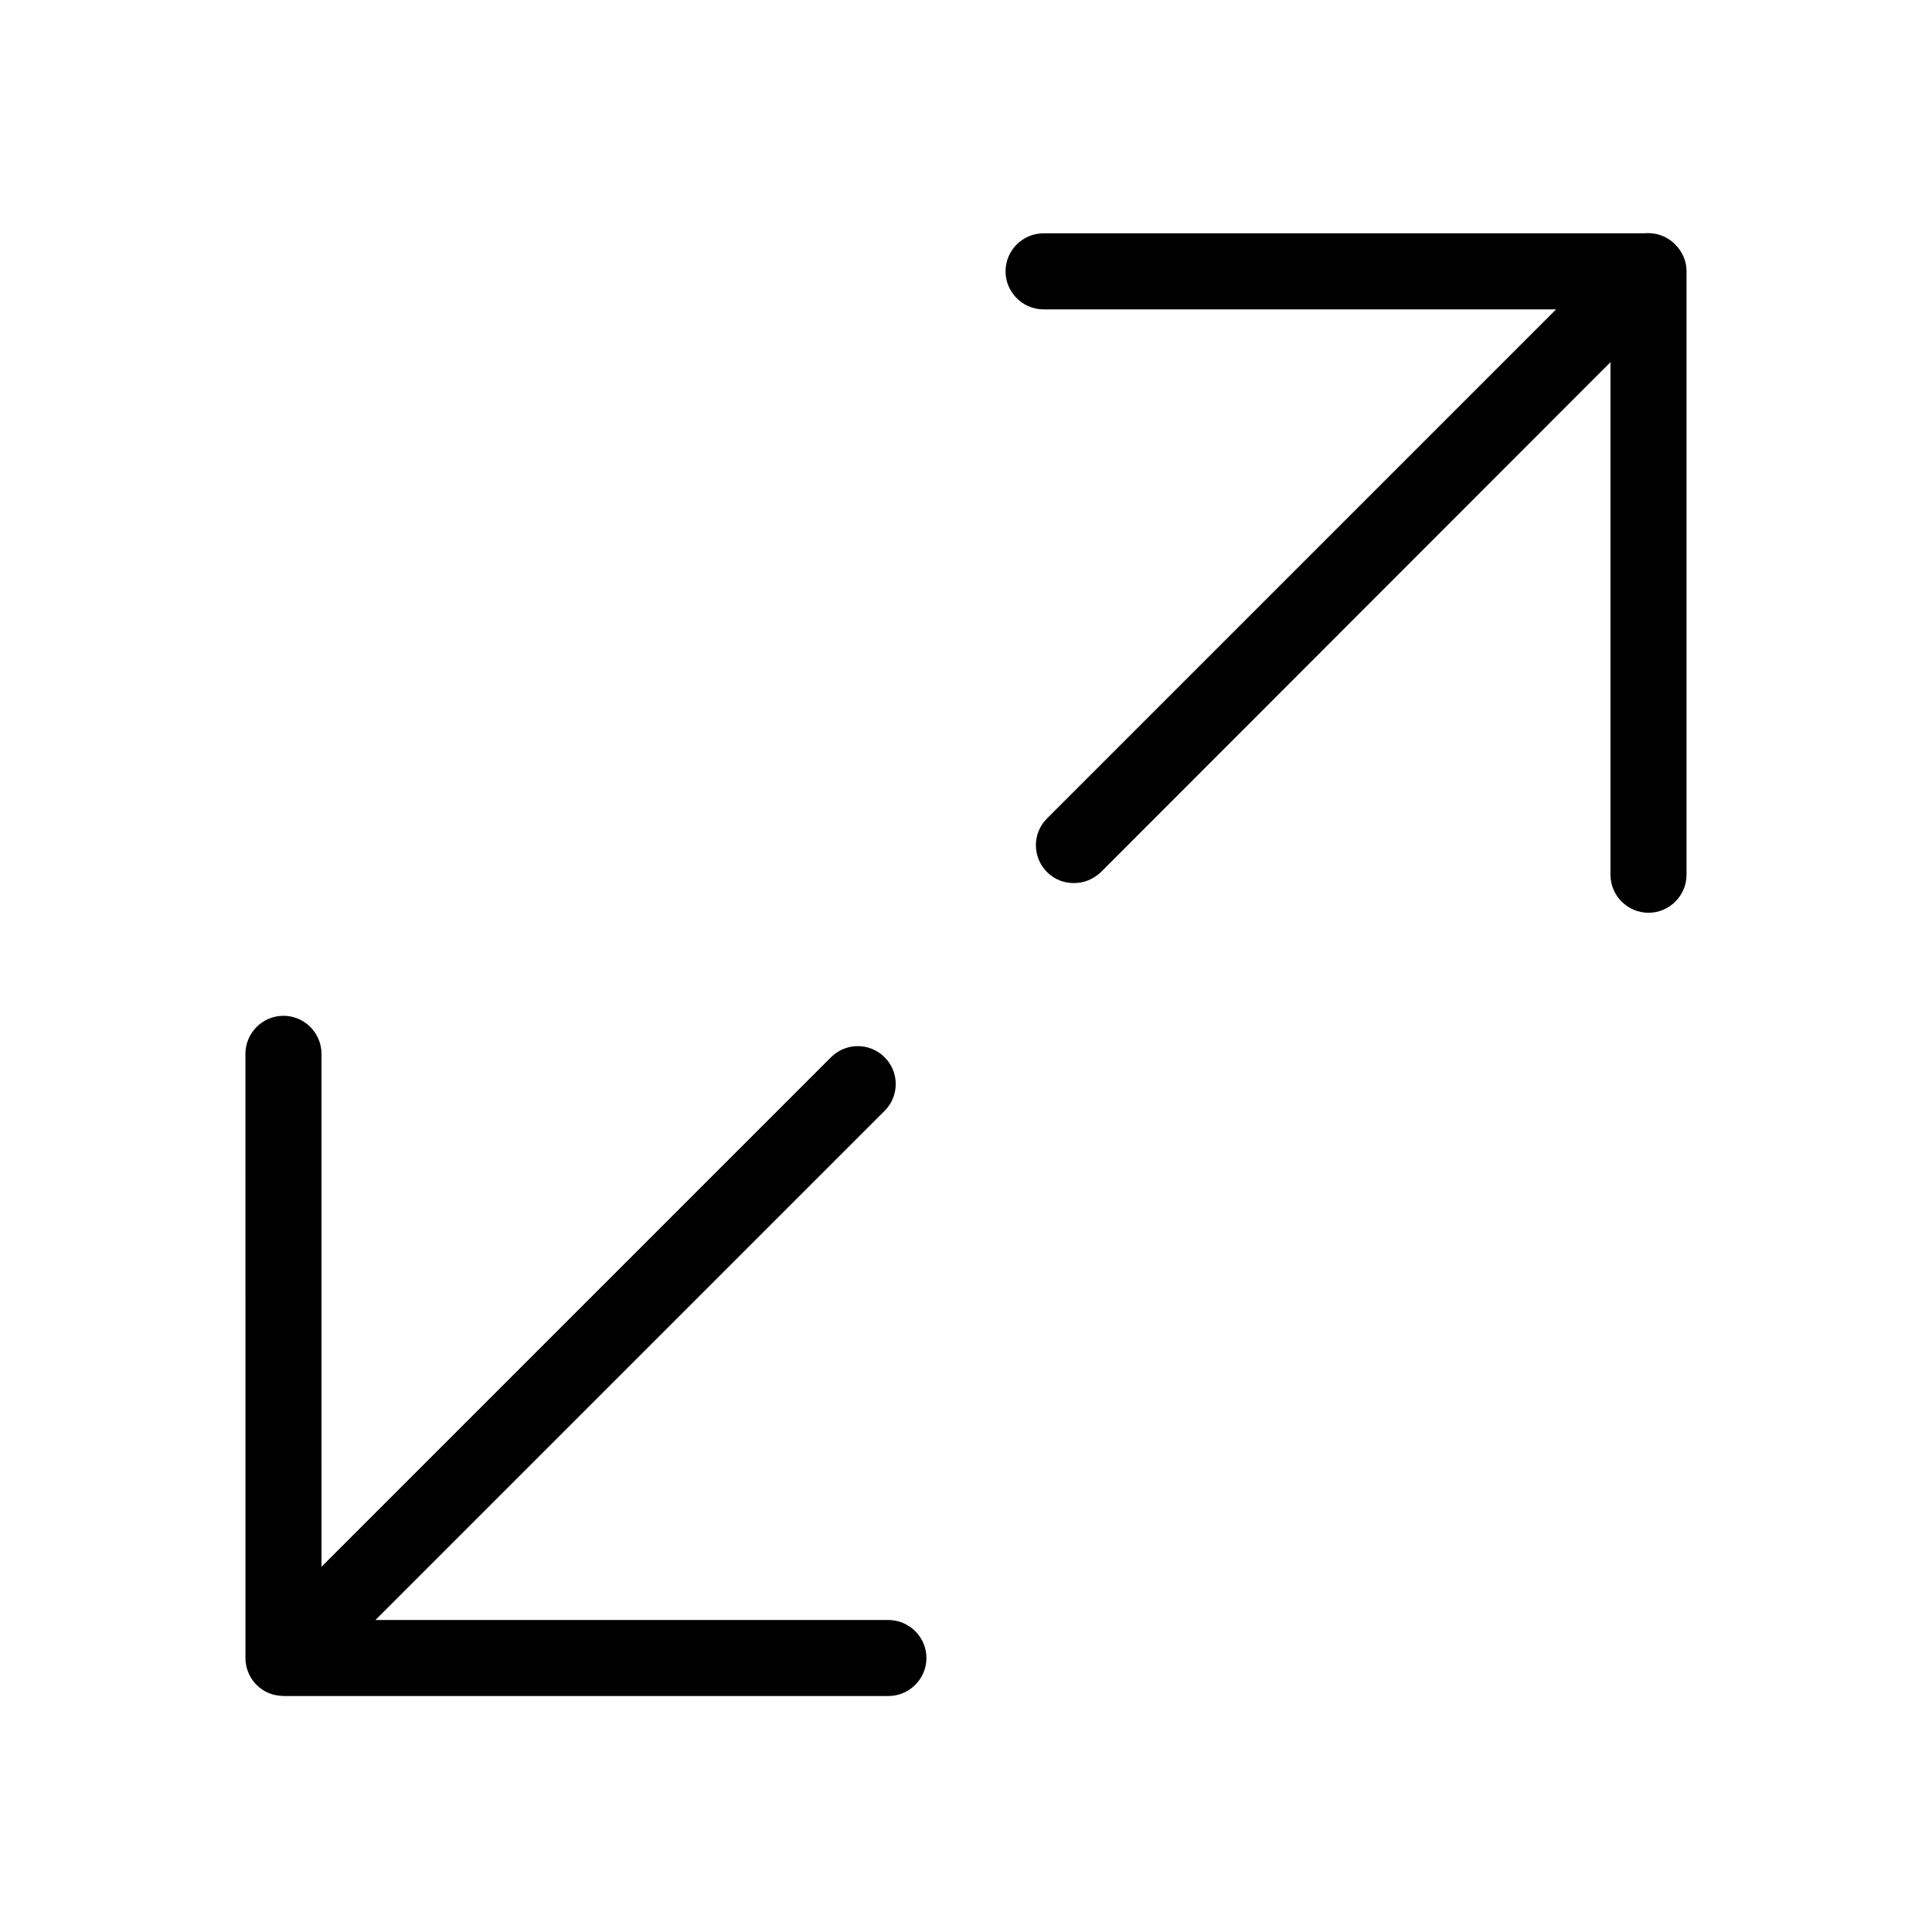 <?xml version="1.0" encoding="UTF-8"?>
<!-- Uploaded to: SVG Repo, www.svgrepo.com, Generator: SVG Repo Mixer Tools -->
<svg fill="#000000" width="800px" height="800px" version="1.1" viewBox="144 144 512 512" xmlns="http://www.w3.org/2000/svg">
 <g>
  <path d="m379.34 573.31h-135.83l134.92-134.92c3.93-3.93 3.93-10.277 0-14.207-3.93-3.93-10.277-3.93-14.207 0l-135.02 135.02-0.004-135.93c0-5.543-4.535-10.078-10.078-10.078-5.543 0-10.078 4.535-10.078 10.078l0.004 160.11c0 4.535 3.023 8.465 7.254 9.672 0.203 0 0.301 0.102 0.504 0.102 0.102 0 0.203 0.102 0.402 0.102 0.707 0.102 1.41 0.203 2.016 0.203h0.402 159.81c5.543 0 10.078-4.535 10.078-10.078s-4.535-10.078-10.176-10.078z"/>
  <path d="m587.92 208.75v0c-2.316-2.316-5.34-3.223-8.363-2.922h-159c-5.543 0-10.078 4.535-10.078 10.078 0 5.543 4.535 10.078 10.078 10.078h135.83l-134.92 134.91c-3.93 3.93-3.93 10.277 0 14.207 2.016 2.016 4.535 2.922 7.152 2.922 2.621 0 5.141-1.008 7.152-2.922l135.02-135.12v135.83c0 5.543 4.535 10.078 10.078 10.078s10.078-4.535 10.078-10.078v-160.01c0-2.617-1.109-5.137-3.023-7.051 0.102 0 0 0 0 0z"/>
 </g>
</svg>